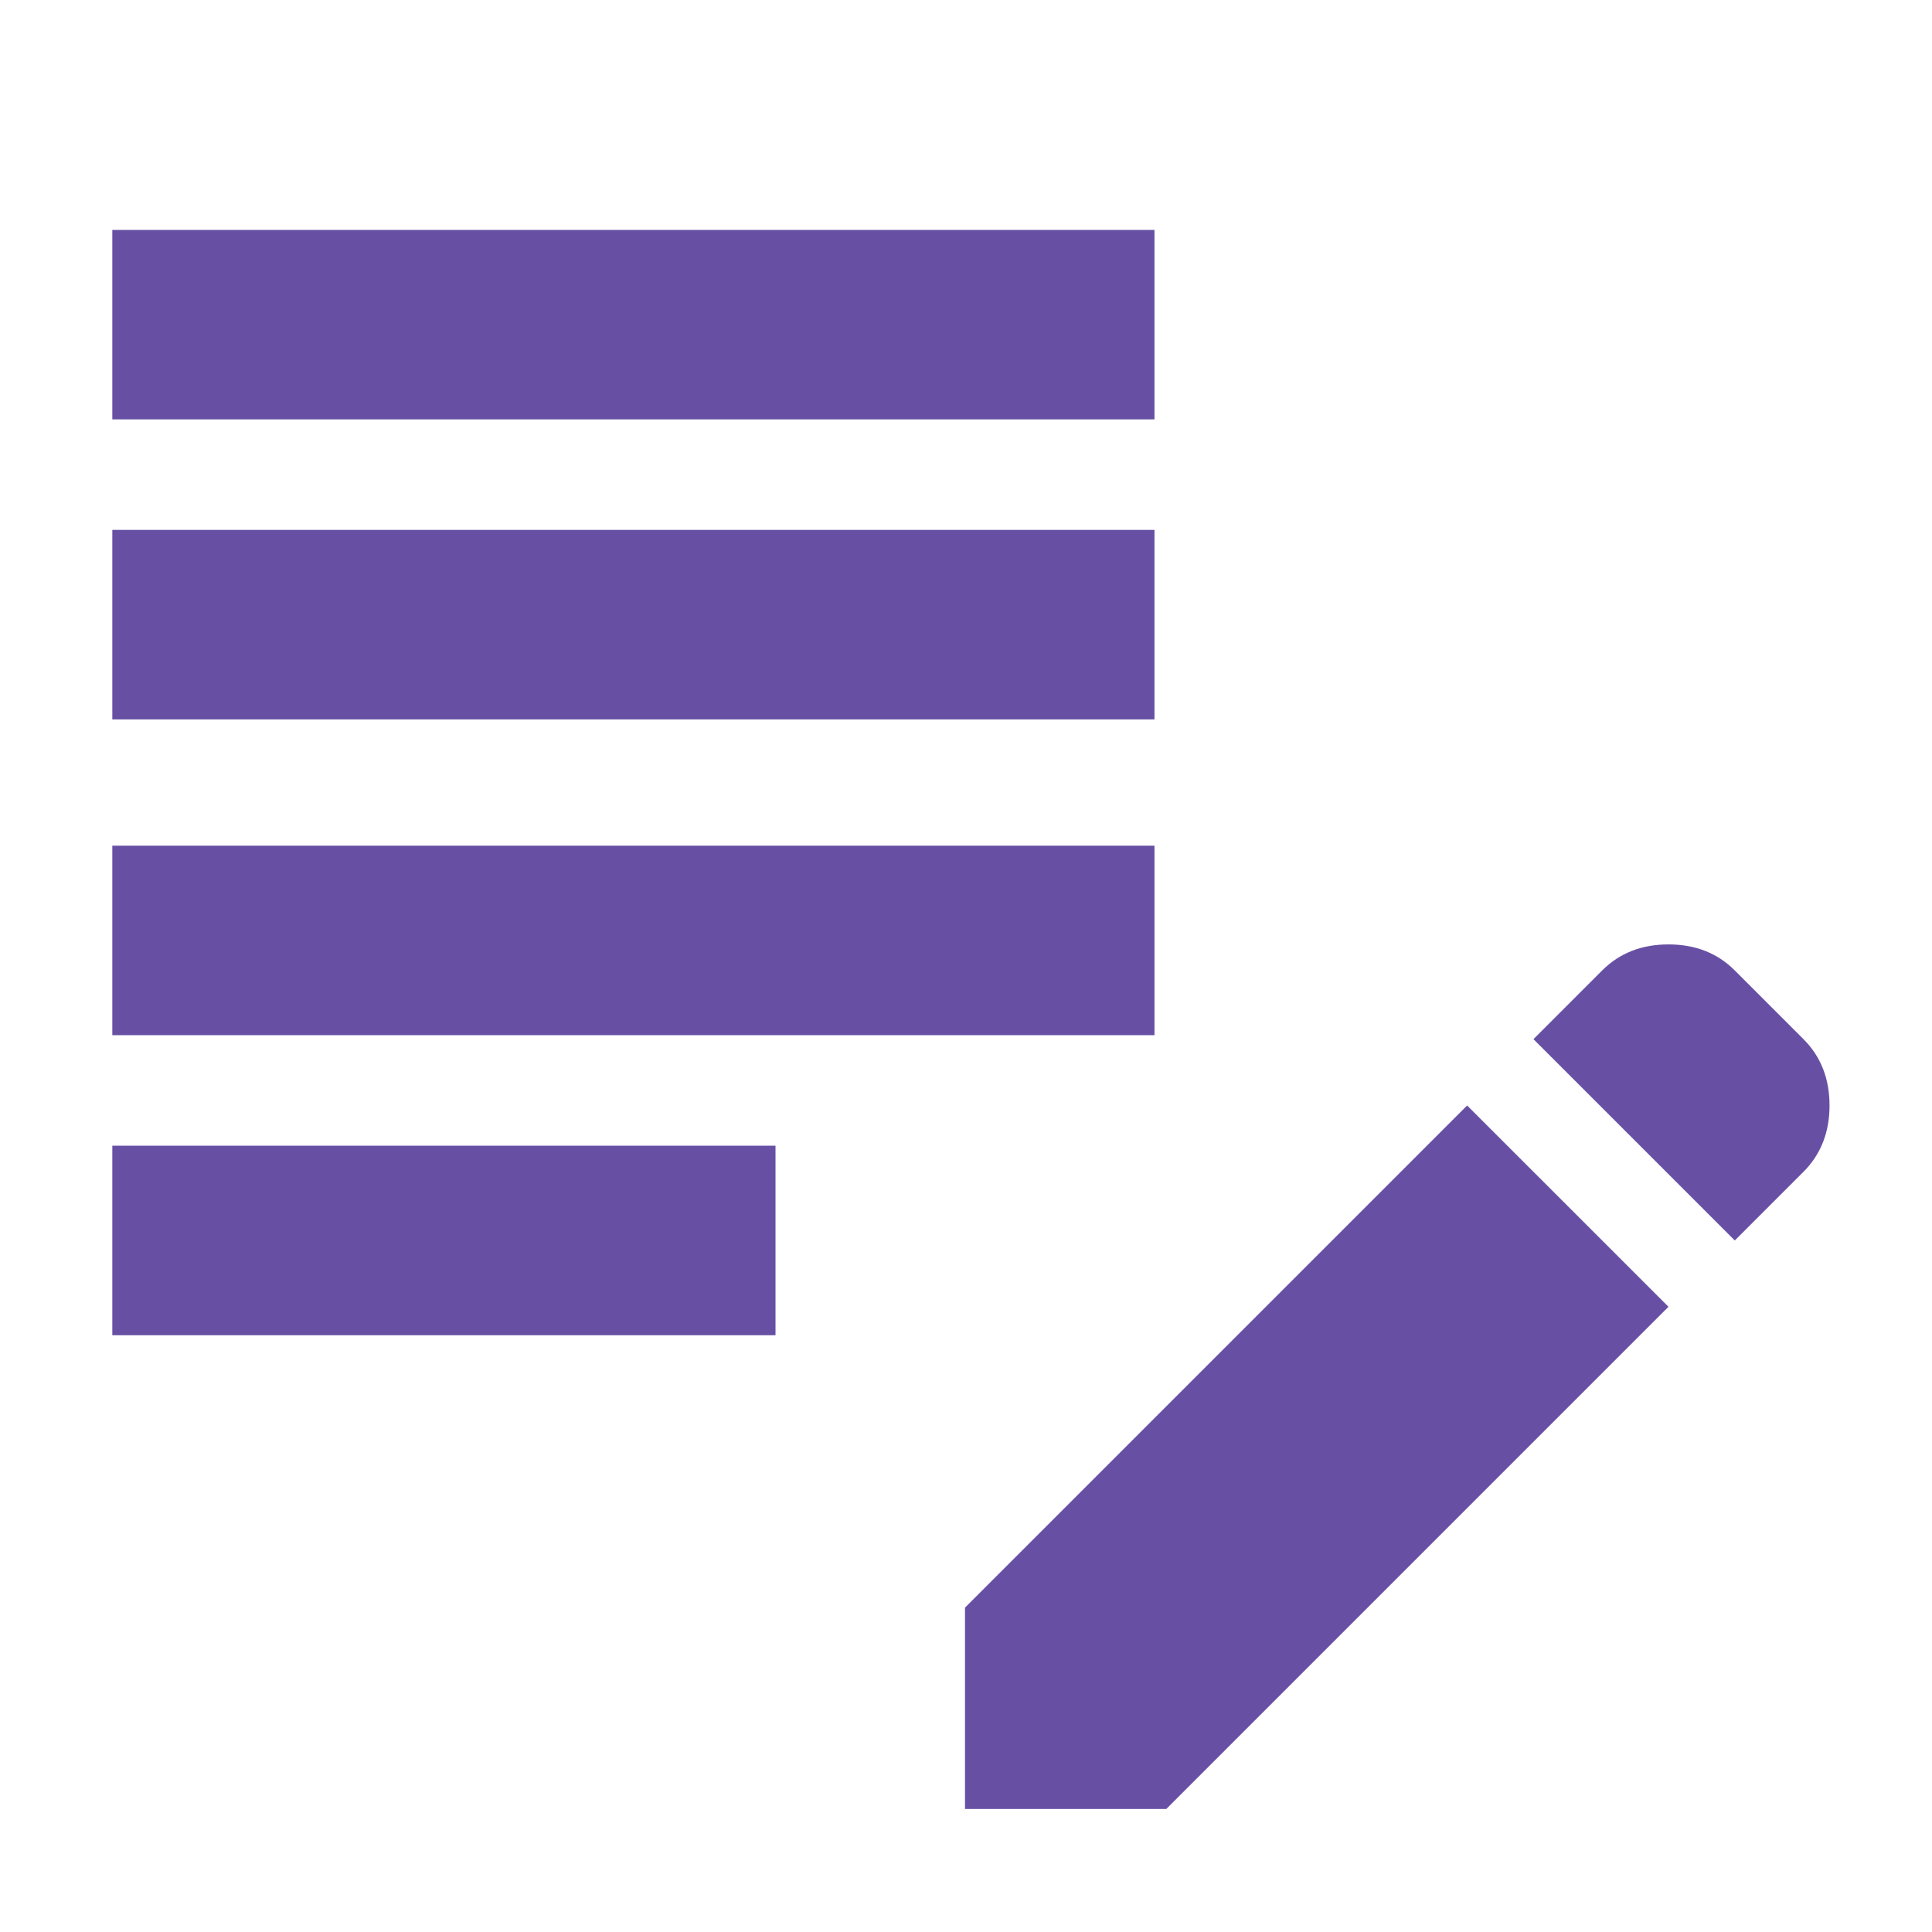 <?xml version="1.0" encoding="utf-8"?>
<svg xmlns="http://www.w3.org/2000/svg" fill="none" height="52" viewBox="0 0 52 52" width="52">
<mask height="52" id="mask0_30148_60459" maskUnits="userSpaceOnUse" style="mask-type:alpha" width="52" x="0" y="0">
<rect fill="#D9D9D9" height="51" width="51" x="0.5" y="0.875"/>
</mask>
<g mask="url(#mask0_30148_60459)">
<path d="M25.973 48.688V43.269L39.488 29.754L44.907 35.172L31.392 48.688H25.973ZM3.023 35.938V30.837H20.873V35.938H3.023ZM46.692 33.388L41.273 27.969L43.122 26.12C43.59 25.652 44.185 25.419 44.907 25.419C45.63 25.419 46.225 25.652 46.692 26.12L48.541 27.969C49.008 28.436 49.242 29.031 49.242 29.754C49.242 30.476 49.008 31.071 48.541 31.539L46.692 33.388ZM3.023 19.363V14.262H31.073V19.363H3.023ZM3.023 11.287V6.188H31.073V11.287H3.023Z" fill="#6750A4"/>
<path d="M3.023 22.762V27.862H31.073V22.762H3.023Z" fill="#6750A4"/>
</g>
</svg>